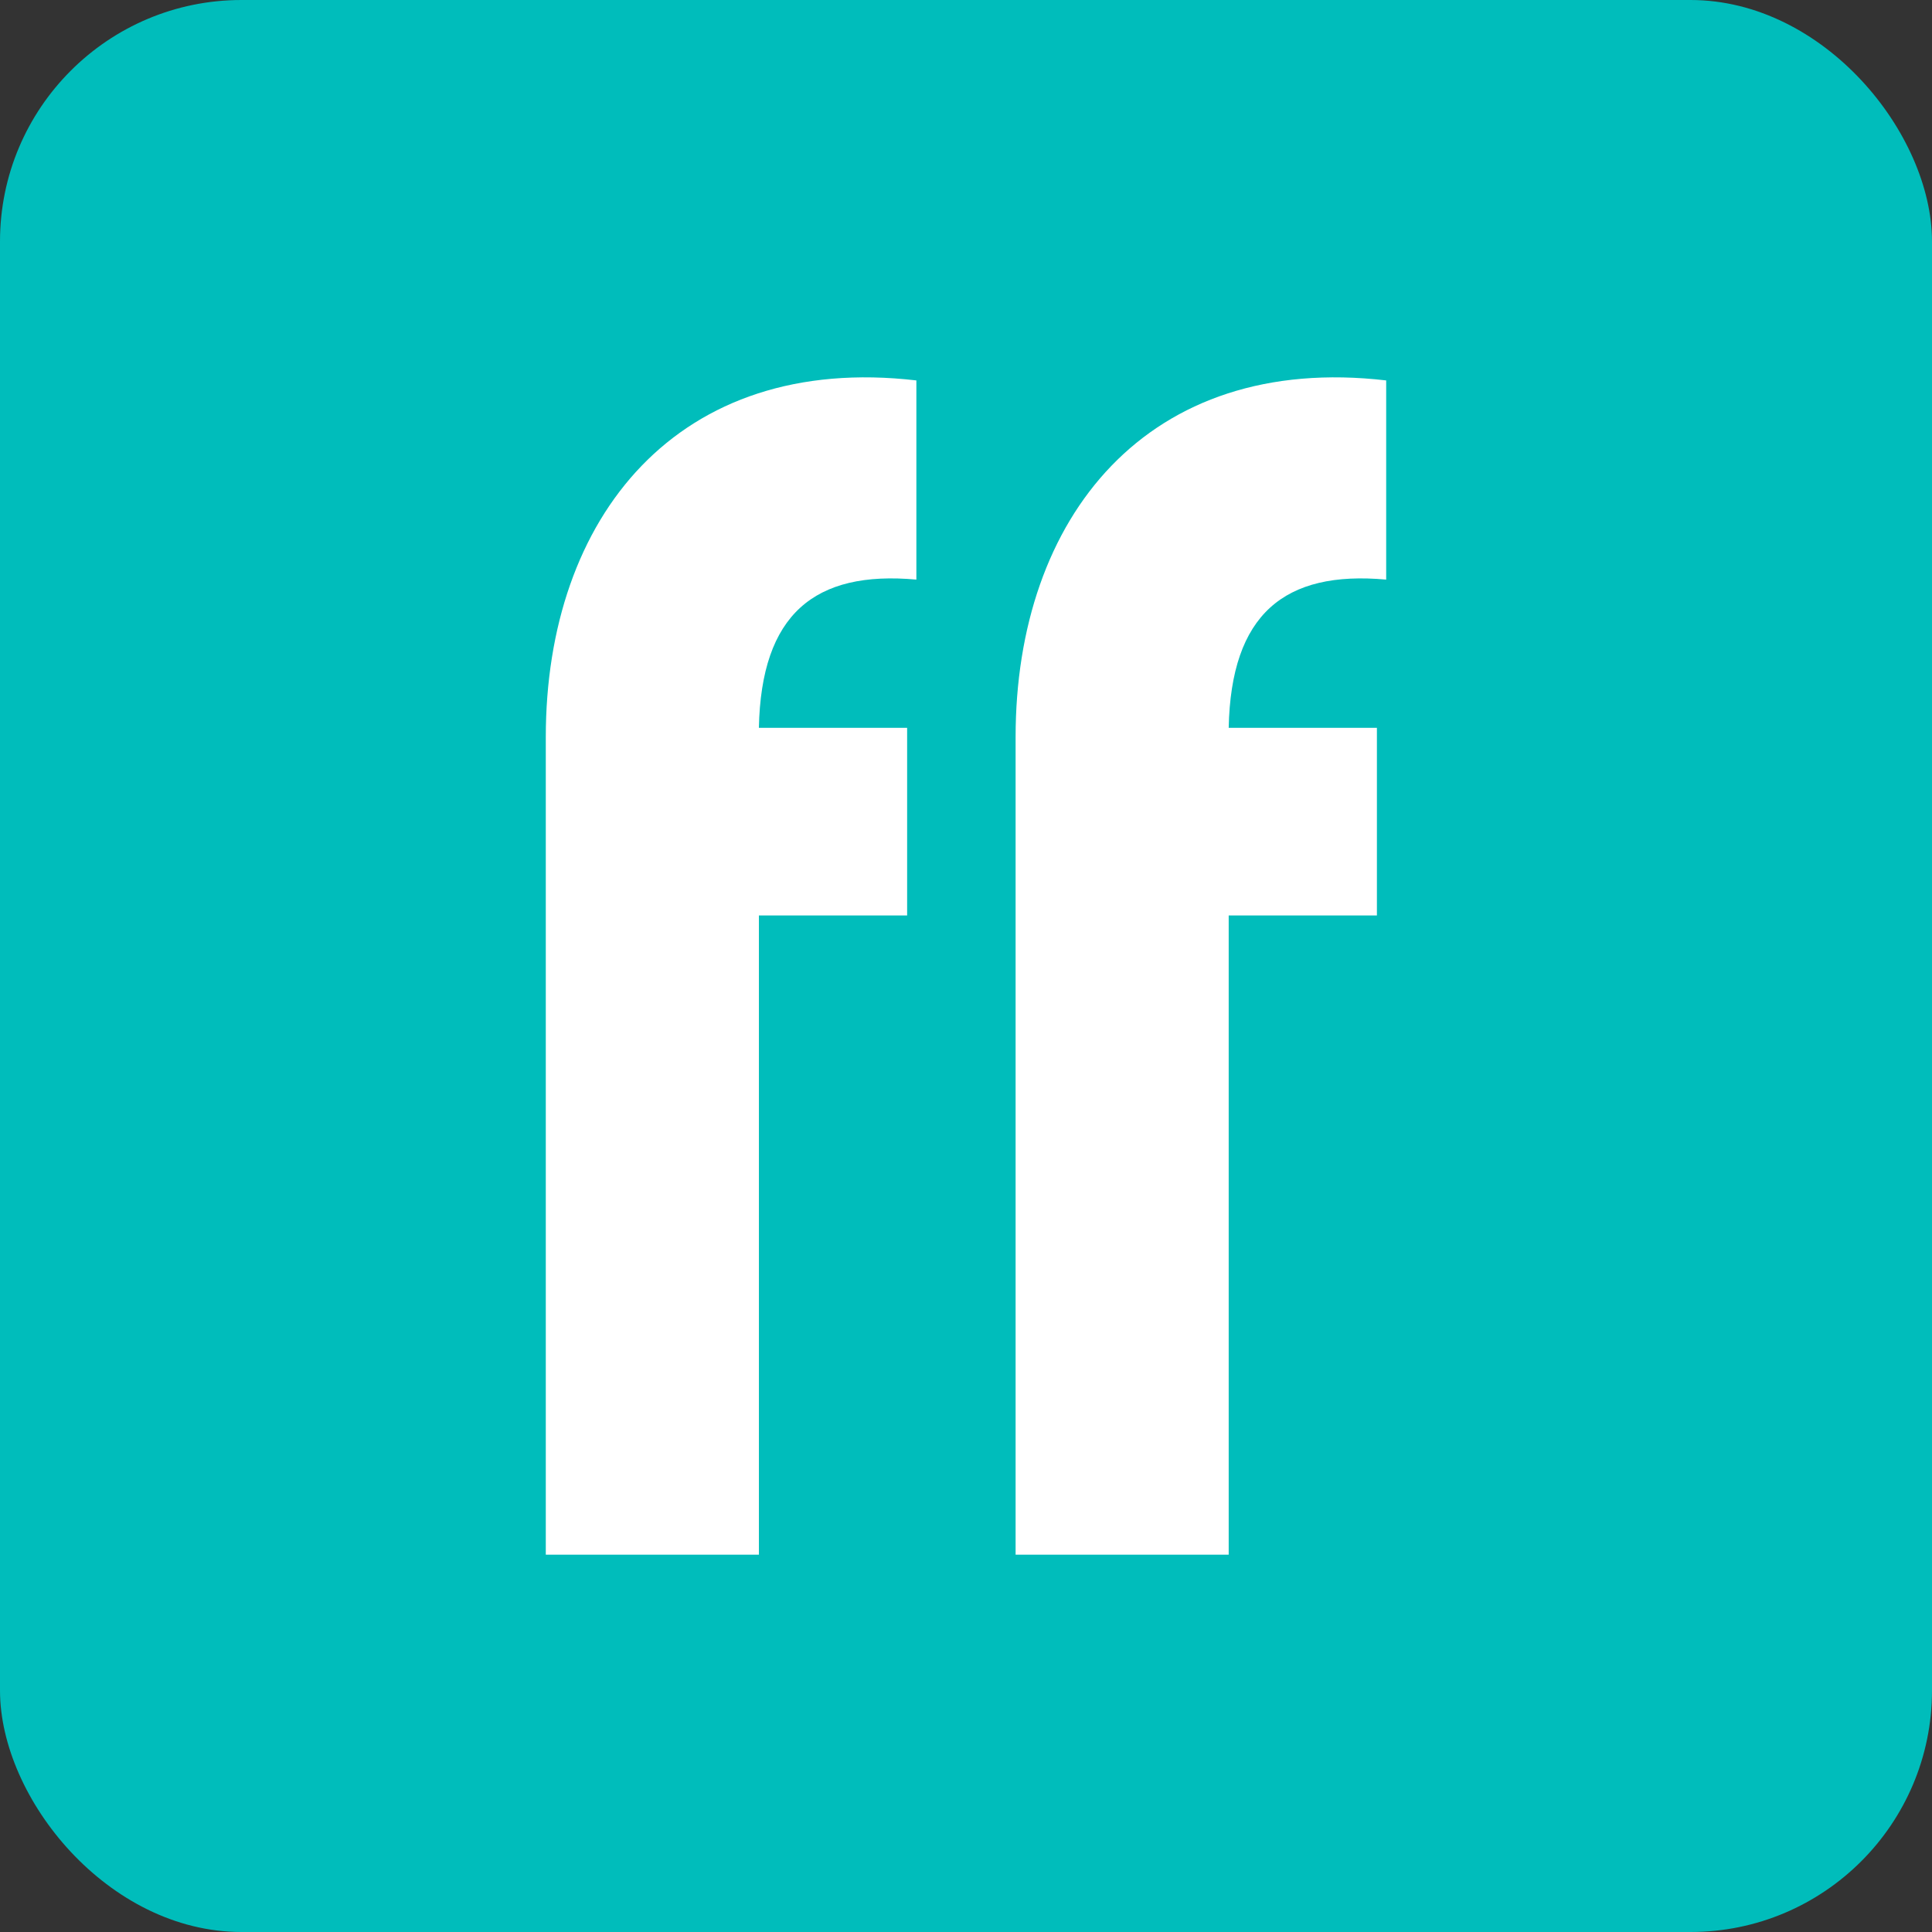 <svg xmlns="http://www.w3.org/2000/svg" width="64" height="64" fill="none"><rect width="100%" height="100%" fill="#333333" stroke="none"/><rect width="64" height="64" fill="#00BDBB" rx="8"/><path fill="#fff" fill-rule="evenodd" d="M30.05 24.11v6.215h-4.91V51.5h-7.06V24.417c0-7.289 4.373-12.736 12.276-11.815V19.2c-3.376-.307-5.14 1.15-5.217 4.91h4.91Zm15.562 0v6.215h-4.91V51.5h-7.059V24.417c0-7.289 4.373-12.736 12.276-11.815V19.2c-3.376-.307-5.14 1.15-5.217 4.91h4.91Z" clip-rule="evenodd"/></svg>